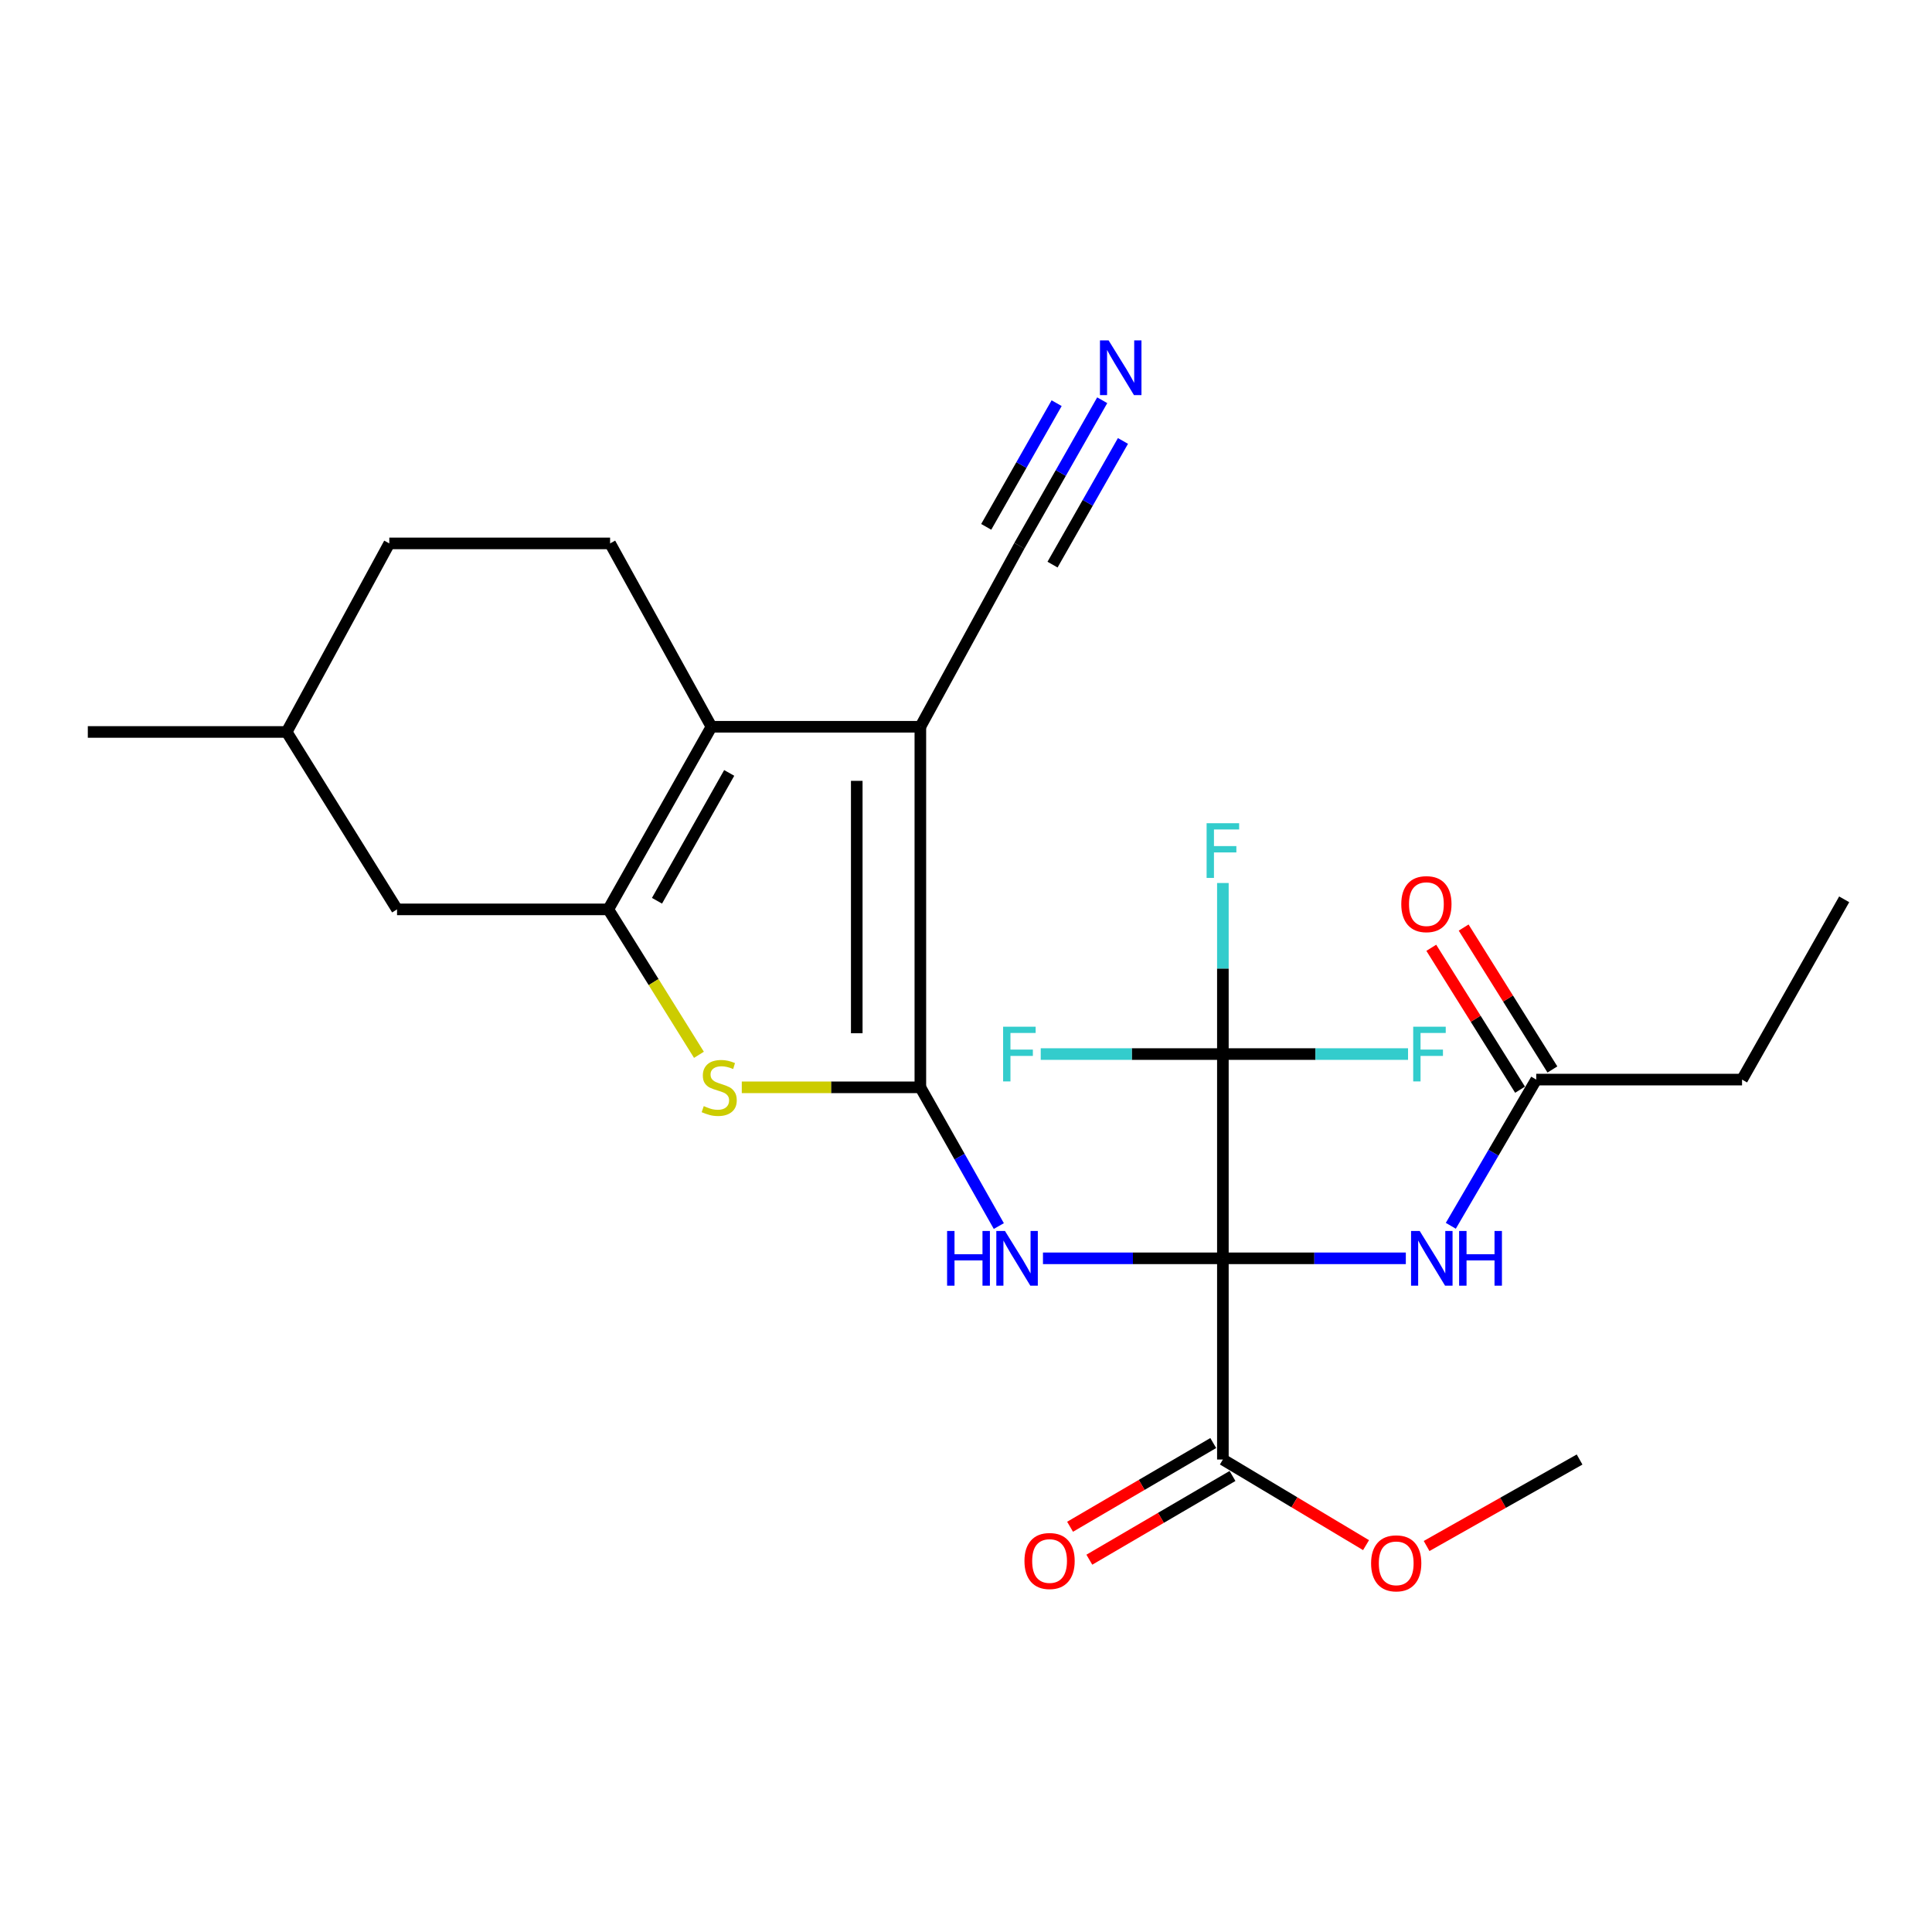 <?xml version='1.0' encoding='iso-8859-1'?>
<svg version='1.1' baseProfile='full'
              xmlns='http://www.w3.org/2000/svg'
                      xmlns:rdkit='http://www.rdkit.org/xml'
                      xmlns:xlink='http://www.w3.org/1999/xlink'
                  xml:space='preserve'
width='1000px' height='1000px' viewBox='0 0 1000 1000'>
<!-- END OF HEADER -->
<rect style='opacity:1.0;fill:#FFFFFF;stroke:none' width='1000' height='1000' x='0' y='0'> </rect>
<path class='bond-2' d='M 632.96,651.308 L 586.398,651.308' style='fill:none;fill-rule:evenodd;stroke:#000000;stroke-width:6px;stroke-linecap:butt;stroke-linejoin:miter;stroke-opacity:1' />
<path class='bond-2' d='M 586.398,651.308 L 539.837,651.308' style='fill:none;fill-rule:evenodd;stroke:#0000FF;stroke-width:6px;stroke-linecap:butt;stroke-linejoin:miter;stroke-opacity:1' />
<path class='bond-6' d='M 632.96,651.308 L 632.96,545.583' style='fill:none;fill-rule:evenodd;stroke:#000000;stroke-width:6px;stroke-linecap:butt;stroke-linejoin:miter;stroke-opacity:1' />
<path class='bond-7' d='M 632.96,651.308 L 680.308,651.308' style='fill:none;fill-rule:evenodd;stroke:#000000;stroke-width:6px;stroke-linecap:butt;stroke-linejoin:miter;stroke-opacity:1' />
<path class='bond-7' d='M 680.308,651.308 L 727.655,651.308' style='fill:none;fill-rule:evenodd;stroke:#0000FF;stroke-width:6px;stroke-linecap:butt;stroke-linejoin:miter;stroke-opacity:1' />
<path class='bond-8' d='M 632.96,651.308 L 632.96,755.442' style='fill:none;fill-rule:evenodd;stroke:#000000;stroke-width:6px;stroke-linecap:butt;stroke-linejoin:miter;stroke-opacity:1' />
<path class='bond-0' d='M 476.375,562.8 L 496.681,598.703' style='fill:none;fill-rule:evenodd;stroke:#000000;stroke-width:6px;stroke-linecap:butt;stroke-linejoin:miter;stroke-opacity:1' />
<path class='bond-0' d='M 496.681,598.703 L 516.988,634.606' style='fill:none;fill-rule:evenodd;stroke:#0000FF;stroke-width:6px;stroke-linecap:butt;stroke-linejoin:miter;stroke-opacity:1' />
<path class='bond-1' d='M 476.375,562.8 L 476.375,376.171' style='fill:none;fill-rule:evenodd;stroke:#000000;stroke-width:6px;stroke-linecap:butt;stroke-linejoin:miter;stroke-opacity:1' />
<path class='bond-1' d='M 443.456,534.806 L 443.456,404.166' style='fill:none;fill-rule:evenodd;stroke:#000000;stroke-width:6px;stroke-linecap:butt;stroke-linejoin:miter;stroke-opacity:1' />
<path class='bond-5' d='M 476.375,562.8 L 430.161,562.8' style='fill:none;fill-rule:evenodd;stroke:#000000;stroke-width:6px;stroke-linecap:butt;stroke-linejoin:miter;stroke-opacity:1' />
<path class='bond-5' d='M 430.161,562.8 L 383.946,562.8' style='fill:none;fill-rule:evenodd;stroke:#CCCC00;stroke-width:6px;stroke-linecap:butt;stroke-linejoin:miter;stroke-opacity:1' />
<path class='bond-3' d='M 476.375,376.171 L 368.247,376.171' style='fill:none;fill-rule:evenodd;stroke:#000000;stroke-width:6px;stroke-linecap:butt;stroke-linejoin:miter;stroke-opacity:1' />
<path class='bond-9' d='M 476.375,376.171 L 527.63,282.473' style='fill:none;fill-rule:evenodd;stroke:#000000;stroke-width:6px;stroke-linecap:butt;stroke-linejoin:miter;stroke-opacity:1' />
<path class='bond-11' d='M 368.247,376.171 L 315.785,281.266' style='fill:none;fill-rule:evenodd;stroke:#000000;stroke-width:6px;stroke-linecap:butt;stroke-linejoin:miter;stroke-opacity:1' />
<path class='bond-26' d='M 368.247,376.171 L 314.853,470.693' style='fill:none;fill-rule:evenodd;stroke:#000000;stroke-width:6px;stroke-linecap:butt;stroke-linejoin:miter;stroke-opacity:1' />
<path class='bond-26' d='M 377.435,400.064 L 340.059,466.229' style='fill:none;fill-rule:evenodd;stroke:#000000;stroke-width:6px;stroke-linecap:butt;stroke-linejoin:miter;stroke-opacity:1' />
<path class='bond-4' d='M 314.853,470.693 L 338.312,508.33' style='fill:none;fill-rule:evenodd;stroke:#000000;stroke-width:6px;stroke-linecap:butt;stroke-linejoin:miter;stroke-opacity:1' />
<path class='bond-4' d='M 338.312,508.33 L 361.771,545.967' style='fill:none;fill-rule:evenodd;stroke:#CCCC00;stroke-width:6px;stroke-linecap:butt;stroke-linejoin:miter;stroke-opacity:1' />
<path class='bond-13' d='M 314.853,470.693 L 205.507,470.693' style='fill:none;fill-rule:evenodd;stroke:#000000;stroke-width:6px;stroke-linecap:butt;stroke-linejoin:miter;stroke-opacity:1' />
<path class='bond-16' d='M 632.96,545.583 L 680.879,545.583' style='fill:none;fill-rule:evenodd;stroke:#000000;stroke-width:6px;stroke-linecap:butt;stroke-linejoin:miter;stroke-opacity:1' />
<path class='bond-16' d='M 680.879,545.583 L 728.798,545.583' style='fill:none;fill-rule:evenodd;stroke:#33CCCC;stroke-width:6px;stroke-linecap:butt;stroke-linejoin:miter;stroke-opacity:1' />
<path class='bond-17' d='M 632.96,545.583 L 632.96,501.315' style='fill:none;fill-rule:evenodd;stroke:#000000;stroke-width:6px;stroke-linecap:butt;stroke-linejoin:miter;stroke-opacity:1' />
<path class='bond-17' d='M 632.96,501.315 L 632.96,457.047' style='fill:none;fill-rule:evenodd;stroke:#33CCCC;stroke-width:6px;stroke-linecap:butt;stroke-linejoin:miter;stroke-opacity:1' />
<path class='bond-18' d='M 632.96,545.583 L 585.822,545.583' style='fill:none;fill-rule:evenodd;stroke:#000000;stroke-width:6px;stroke-linecap:butt;stroke-linejoin:miter;stroke-opacity:1' />
<path class='bond-18' d='M 585.822,545.583 L 538.683,545.583' style='fill:none;fill-rule:evenodd;stroke:#33CCCC;stroke-width:6px;stroke-linecap:butt;stroke-linejoin:miter;stroke-opacity:1' />
<path class='bond-12' d='M 750.937,634.47 L 773.044,596.632' style='fill:none;fill-rule:evenodd;stroke:#0000FF;stroke-width:6px;stroke-linecap:butt;stroke-linejoin:miter;stroke-opacity:1' />
<path class='bond-12' d='M 773.044,596.632 L 795.152,558.795' style='fill:none;fill-rule:evenodd;stroke:#000000;stroke-width:6px;stroke-linecap:butt;stroke-linejoin:miter;stroke-opacity:1' />
<path class='bond-14' d='M 627.975,746.917 L 590.922,768.582' style='fill:none;fill-rule:evenodd;stroke:#000000;stroke-width:6px;stroke-linecap:butt;stroke-linejoin:miter;stroke-opacity:1' />
<path class='bond-14' d='M 590.922,768.582 L 553.869,790.247' style='fill:none;fill-rule:evenodd;stroke:#FF0000;stroke-width:6px;stroke-linecap:butt;stroke-linejoin:miter;stroke-opacity:1' />
<path class='bond-14' d='M 637.945,763.967 L 600.891,785.633' style='fill:none;fill-rule:evenodd;stroke:#000000;stroke-width:6px;stroke-linecap:butt;stroke-linejoin:miter;stroke-opacity:1' />
<path class='bond-14' d='M 600.891,785.633 L 563.838,807.298' style='fill:none;fill-rule:evenodd;stroke:#FF0000;stroke-width:6px;stroke-linecap:butt;stroke-linejoin:miter;stroke-opacity:1' />
<path class='bond-19' d='M 632.96,755.442 L 670.011,777.602' style='fill:none;fill-rule:evenodd;stroke:#000000;stroke-width:6px;stroke-linecap:butt;stroke-linejoin:miter;stroke-opacity:1' />
<path class='bond-19' d='M 670.011,777.602 L 707.062,799.762' style='fill:none;fill-rule:evenodd;stroke:#FF0000;stroke-width:6px;stroke-linecap:butt;stroke-linejoin:miter;stroke-opacity:1' />
<path class='bond-10' d='M 527.63,282.473 L 549.07,244.819' style='fill:none;fill-rule:evenodd;stroke:#000000;stroke-width:6px;stroke-linecap:butt;stroke-linejoin:miter;stroke-opacity:1' />
<path class='bond-10' d='M 549.07,244.819 L 570.509,207.165' style='fill:none;fill-rule:evenodd;stroke:#0000FF;stroke-width:6px;stroke-linecap:butt;stroke-linejoin:miter;stroke-opacity:1' />
<path class='bond-10' d='M 544.794,292.246 L 563.018,260.24' style='fill:none;fill-rule:evenodd;stroke:#000000;stroke-width:6px;stroke-linecap:butt;stroke-linejoin:miter;stroke-opacity:1' />
<path class='bond-10' d='M 563.018,260.24 L 581.242,228.234' style='fill:none;fill-rule:evenodd;stroke:#0000FF;stroke-width:6px;stroke-linecap:butt;stroke-linejoin:miter;stroke-opacity:1' />
<path class='bond-10' d='M 510.466,272.7 L 528.69,240.694' style='fill:none;fill-rule:evenodd;stroke:#000000;stroke-width:6px;stroke-linecap:butt;stroke-linejoin:miter;stroke-opacity:1' />
<path class='bond-10' d='M 528.69,240.694 L 546.913,208.688' style='fill:none;fill-rule:evenodd;stroke:#0000FF;stroke-width:6px;stroke-linecap:butt;stroke-linejoin:miter;stroke-opacity:1' />
<path class='bond-20' d='M 315.785,281.266 L 201.502,281.266' style='fill:none;fill-rule:evenodd;stroke:#000000;stroke-width:6px;stroke-linecap:butt;stroke-linejoin:miter;stroke-opacity:1' />
<path class='bond-15' d='M 803.525,553.558 L 780.553,516.828' style='fill:none;fill-rule:evenodd;stroke:#000000;stroke-width:6px;stroke-linecap:butt;stroke-linejoin:miter;stroke-opacity:1' />
<path class='bond-15' d='M 780.553,516.828 L 757.581,480.098' style='fill:none;fill-rule:evenodd;stroke:#FF0000;stroke-width:6px;stroke-linecap:butt;stroke-linejoin:miter;stroke-opacity:1' />
<path class='bond-15' d='M 786.779,564.032 L 763.807,527.302' style='fill:none;fill-rule:evenodd;stroke:#000000;stroke-width:6px;stroke-linecap:butt;stroke-linejoin:miter;stroke-opacity:1' />
<path class='bond-15' d='M 763.807,527.302 L 740.835,490.572' style='fill:none;fill-rule:evenodd;stroke:#FF0000;stroke-width:6px;stroke-linecap:butt;stroke-linejoin:miter;stroke-opacity:1' />
<path class='bond-22' d='M 795.152,558.795 L 901.678,558.795' style='fill:none;fill-rule:evenodd;stroke:#000000;stroke-width:6px;stroke-linecap:butt;stroke-linejoin:miter;stroke-opacity:1' />
<path class='bond-21' d='M 205.507,470.693 L 148.381,378.86' style='fill:none;fill-rule:evenodd;stroke:#000000;stroke-width:6px;stroke-linecap:butt;stroke-linejoin:miter;stroke-opacity:1' />
<path class='bond-23' d='M 738.401,800.21 L 777.996,777.826' style='fill:none;fill-rule:evenodd;stroke:#FF0000;stroke-width:6px;stroke-linecap:butt;stroke-linejoin:miter;stroke-opacity:1' />
<path class='bond-23' d='M 777.996,777.826 L 817.591,755.442' style='fill:none;fill-rule:evenodd;stroke:#000000;stroke-width:6px;stroke-linecap:butt;stroke-linejoin:miter;stroke-opacity:1' />
<path class='bond-27' d='M 201.502,281.266 L 148.381,378.86' style='fill:none;fill-rule:evenodd;stroke:#000000;stroke-width:6px;stroke-linecap:butt;stroke-linejoin:miter;stroke-opacity:1' />
<path class='bond-24' d='M 148.381,378.86 L 45.455,378.86' style='fill:none;fill-rule:evenodd;stroke:#000000;stroke-width:6px;stroke-linecap:butt;stroke-linejoin:miter;stroke-opacity:1' />
<path class='bond-25' d='M 901.678,558.795 L 954.545,465.492' style='fill:none;fill-rule:evenodd;stroke:#000000;stroke-width:6px;stroke-linecap:butt;stroke-linejoin:miter;stroke-opacity:1' />
<path  class='atom-3' d='M 490.214 637.148
L 494.054 637.148
L 494.054 649.188
L 508.534 649.188
L 508.534 637.148
L 512.374 637.148
L 512.374 665.468
L 508.534 665.468
L 508.534 652.388
L 494.054 652.388
L 494.054 665.468
L 490.214 665.468
L 490.214 637.148
' fill='#0000FF'/>
<path  class='atom-3' d='M 520.174 637.148
L 529.454 652.148
Q 530.374 653.628, 531.854 656.308
Q 533.334 658.988, 533.414 659.148
L 533.414 637.148
L 537.174 637.148
L 537.174 665.468
L 533.294 665.468
L 523.334 649.068
Q 522.174 647.148, 520.934 644.948
Q 519.734 642.748, 519.374 642.068
L 519.374 665.468
L 515.694 665.468
L 515.694 637.148
L 520.174 637.148
' fill='#0000FF'/>
<path  class='atom-6' d='M 364.263 572.52
Q 364.583 572.64, 365.903 573.2
Q 367.223 573.76, 368.663 574.12
Q 370.143 574.44, 371.583 574.44
Q 374.263 574.44, 375.823 573.16
Q 377.383 571.84, 377.383 569.56
Q 377.383 568, 376.583 567.04
Q 375.823 566.08, 374.623 565.56
Q 373.423 565.04, 371.423 564.44
Q 368.903 563.68, 367.383 562.96
Q 365.903 562.24, 364.823 560.72
Q 363.783 559.2, 363.783 556.64
Q 363.783 553.08, 366.183 550.88
Q 368.623 548.68, 373.423 548.68
Q 376.703 548.68, 380.423 550.24
L 379.503 553.32
Q 376.103 551.92, 373.543 551.92
Q 370.783 551.92, 369.263 553.08
Q 367.743 554.2, 367.783 556.16
Q 367.783 557.68, 368.543 558.6
Q 369.343 559.52, 370.463 560.04
Q 371.623 560.56, 373.543 561.16
Q 376.103 561.96, 377.623 562.76
Q 379.143 563.56, 380.223 565.2
Q 381.343 566.8, 381.343 569.56
Q 381.343 573.48, 378.703 575.6
Q 376.103 577.68, 371.743 577.68
Q 369.223 577.68, 367.303 577.12
Q 365.423 576.6, 363.183 575.68
L 364.263 572.52
' fill='#CCCC00'/>
<path  class='atom-8' d='M 734.839 637.148
L 744.119 652.148
Q 745.039 653.628, 746.519 656.308
Q 747.999 658.988, 748.079 659.148
L 748.079 637.148
L 751.839 637.148
L 751.839 665.468
L 747.959 665.468
L 737.999 649.068
Q 736.839 647.148, 735.599 644.948
Q 734.399 642.748, 734.039 642.068
L 734.039 665.468
L 730.359 665.468
L 730.359 637.148
L 734.839 637.148
' fill='#0000FF'/>
<path  class='atom-8' d='M 755.239 637.148
L 759.079 637.148
L 759.079 649.188
L 773.559 649.188
L 773.559 637.148
L 777.399 637.148
L 777.399 665.468
L 773.559 665.468
L 773.559 652.388
L 759.079 652.388
L 759.079 665.468
L 755.239 665.468
L 755.239 637.148
' fill='#0000FF'/>
<path  class='atom-11' d='M 573.821 176.195
L 583.101 191.195
Q 584.021 192.675, 585.501 195.355
Q 586.981 198.035, 587.061 198.195
L 587.061 176.195
L 590.821 176.195
L 590.821 204.515
L 586.941 204.515
L 576.981 188.115
Q 575.821 186.195, 574.581 183.995
Q 573.381 181.795, 573.021 181.115
L 573.021 204.515
L 569.341 204.515
L 569.341 176.195
L 573.821 176.195
' fill='#0000FF'/>
<path  class='atom-15' d='M 530.256 807.973
Q 530.256 801.173, 533.616 797.373
Q 536.976 793.573, 543.256 793.573
Q 549.536 793.573, 552.896 797.373
Q 556.256 801.173, 556.256 807.973
Q 556.256 814.853, 552.856 818.773
Q 549.456 822.653, 543.256 822.653
Q 537.016 822.653, 533.616 818.773
Q 530.256 814.893, 530.256 807.973
M 543.256 819.453
Q 547.576 819.453, 549.896 816.573
Q 552.256 813.653, 552.256 807.973
Q 552.256 802.413, 549.896 799.613
Q 547.576 796.773, 543.256 796.773
Q 538.936 796.773, 536.576 799.573
Q 534.256 802.373, 534.256 807.973
Q 534.256 813.693, 536.576 816.573
Q 538.936 819.453, 543.256 819.453
' fill='#FF0000'/>
<path  class='atom-16' d='M 725.301 467.975
Q 725.301 461.175, 728.661 457.375
Q 732.021 453.575, 738.301 453.575
Q 744.581 453.575, 747.941 457.375
Q 751.301 461.175, 751.301 467.975
Q 751.301 474.855, 747.901 478.775
Q 744.501 482.655, 738.301 482.655
Q 732.061 482.655, 728.661 478.775
Q 725.301 474.895, 725.301 467.975
M 738.301 479.455
Q 742.621 479.455, 744.941 476.575
Q 747.301 473.655, 747.301 467.975
Q 747.301 462.415, 744.941 459.615
Q 742.621 456.775, 738.301 456.775
Q 733.981 456.775, 731.621 459.575
Q 729.301 462.375, 729.301 467.975
Q 729.301 473.695, 731.621 476.575
Q 733.981 479.455, 738.301 479.455
' fill='#FF0000'/>
<path  class='atom-17' d='M 731.472 531.423
L 748.312 531.423
L 748.312 534.663
L 735.272 534.663
L 735.272 543.263
L 746.872 543.263
L 746.872 546.543
L 735.272 546.543
L 735.272 559.743
L 731.472 559.743
L 731.472 531.423
' fill='#33CCCC'/>
<path  class='atom-18' d='M 624.54 426.094
L 641.38 426.094
L 641.38 429.334
L 628.34 429.334
L 628.34 437.934
L 639.94 437.934
L 639.94 441.214
L 628.34 441.214
L 628.34 454.414
L 624.54 454.414
L 624.54 426.094
' fill='#33CCCC'/>
<path  class='atom-19' d='M 519.21 531.423
L 536.05 531.423
L 536.05 534.663
L 523.01 534.663
L 523.01 543.263
L 534.61 543.263
L 534.61 546.543
L 523.01 546.543
L 523.01 559.743
L 519.21 559.743
L 519.21 531.423
' fill='#33CCCC'/>
<path  class='atom-20' d='M 709.675 809.18
Q 709.675 802.38, 713.035 798.58
Q 716.395 794.78, 722.675 794.78
Q 728.955 794.78, 732.315 798.58
Q 735.675 802.38, 735.675 809.18
Q 735.675 816.06, 732.275 819.98
Q 728.875 823.86, 722.675 823.86
Q 716.435 823.86, 713.035 819.98
Q 709.675 816.1, 709.675 809.18
M 722.675 820.66
Q 726.995 820.66, 729.315 817.78
Q 731.675 814.86, 731.675 809.18
Q 731.675 803.62, 729.315 800.82
Q 726.995 797.98, 722.675 797.98
Q 718.355 797.98, 715.995 800.78
Q 713.675 803.58, 713.675 809.18
Q 713.675 814.9, 715.995 817.78
Q 718.355 820.66, 722.675 820.66
' fill='#FF0000'/>
</svg>
